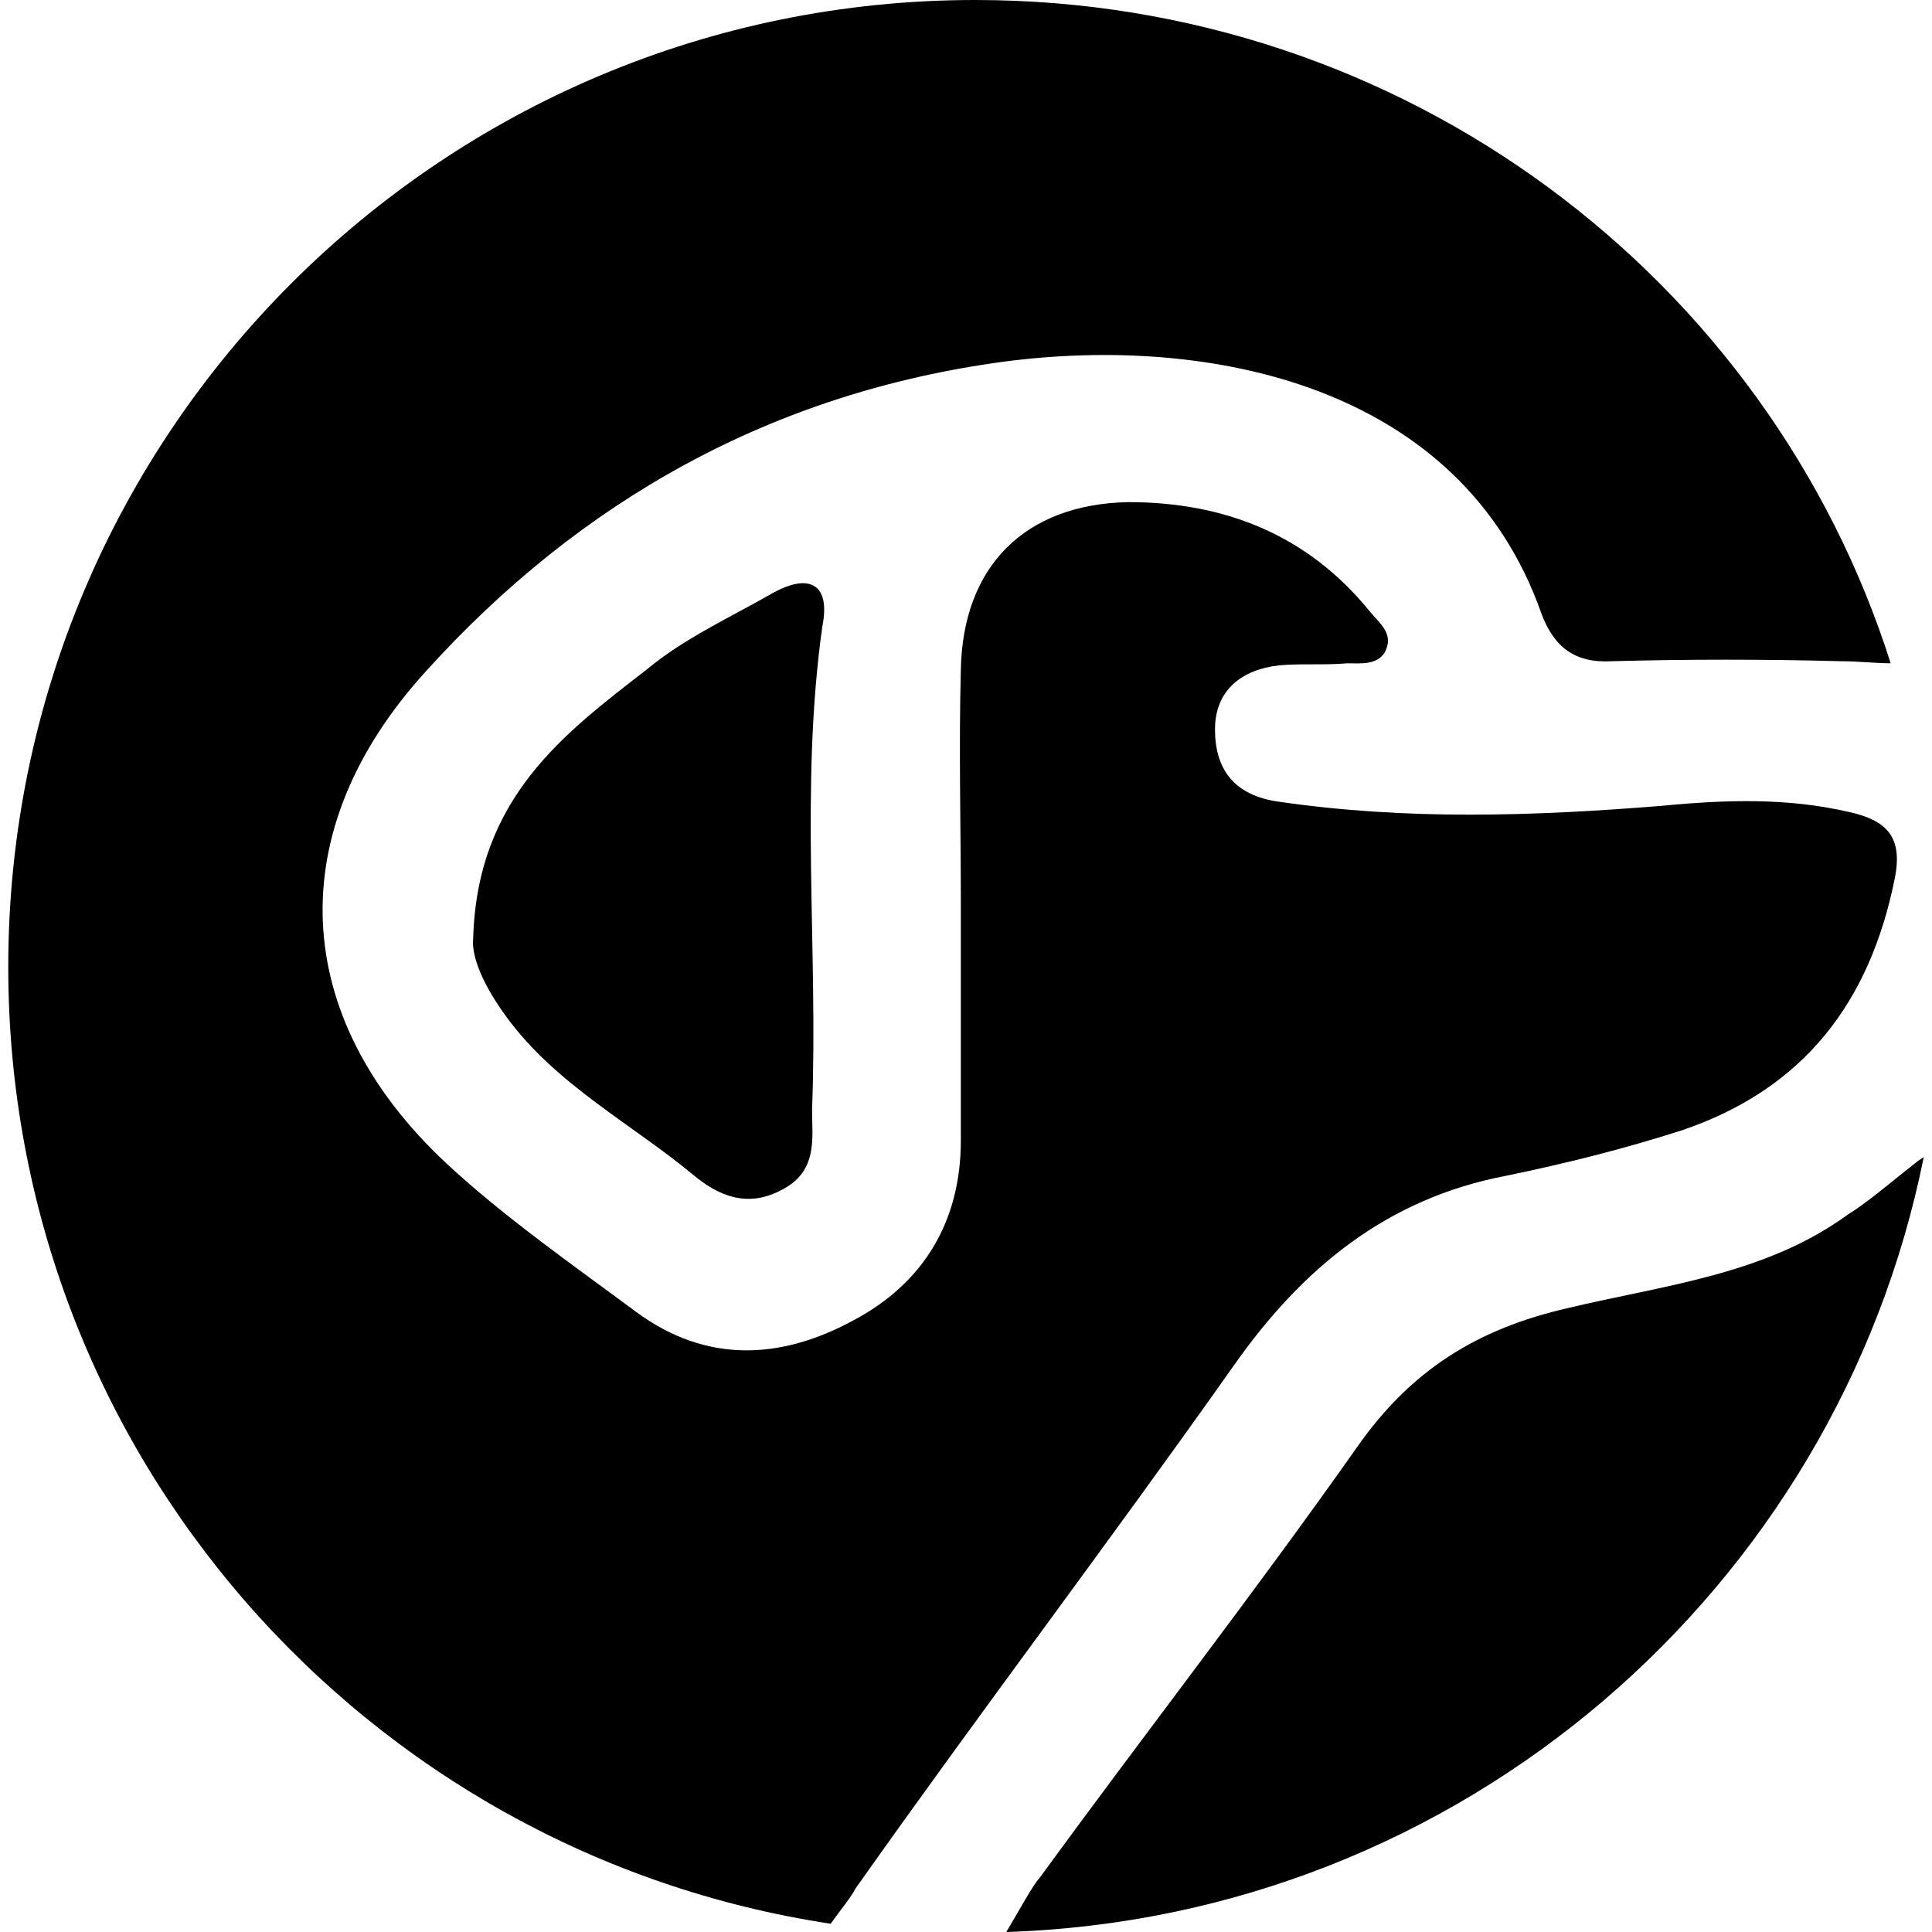 <?xml version="1.0" encoding="utf-8"?>
<!-- Generator: Adobe Illustrator 24.0.1, SVG Export Plug-In . SVG Version: 6.00 Build 0)  -->
<svg version="1.1" id="Layer_1" xmlns="http://www.w3.org/2000/svg" xmlns:xlink="http://www.w3.org/1999/xlink" x="0px" y="0px"
	 viewBox="0 0 93.5 93.5" style="enable-background:new 0 0 93.5 93.5;" xml:space="preserve">
<title>prodcat-occhi</title>
<g>
	<path d="M37.4,28.7c-2.1,1.2-4.3,2.2-6.1,3.7c-4,3.1-8.2,6.2-8.4,13c-0.1,0.9,0.5,2.3,1.6,3.8c2.4,3.3,6.1,5.2,9.1,7.7
		c1.1,0.9,2.5,1.6,4.2,0.7c1.8-0.9,1.5-2.5,1.5-3.9c0.3-7.8-0.6-15.6,0.5-23.4C40.2,28.3,39.2,27.7,37.4,28.7z"/>
	<path d="M41.4,91.4c6-8.5,12.3-16.8,18.3-25.3c3.3-4.7,7.4-8.1,13.2-9.2c2.9-0.6,5.7-1.3,8.5-2.2c5.9-2,9.1-6.2,10.3-12.2
		c0.4-2-0.4-2.8-2.2-3.2c-3-0.7-6-0.6-9.1-0.3c-6.2,0.5-12.3,0.7-18.5-0.2c-2.2-0.3-3.1-1.6-3.1-3.5c0-1.9,1.3-2.9,3.1-3.1
		c1.1-0.1,2.2,0,3.3-0.1c0.6,0,1.4,0.1,1.8-0.5c0.5-0.9-0.2-1.4-0.7-2c-3-3.7-7-5.3-11.7-5.3c-5,0.1-8,3.1-8.1,8.1
		c-0.1,3.8,0,7.6,0,11.4c0,0,0,0,0,0c0,3.8,0,7.6,0,11.4c0,3.9-1.8,6.9-5.2,8.7c-3.5,1.9-7.1,2.1-10.5-0.4c-3.1-2.3-6.4-4.6-9.2-7.2
		c-7.6-7.1-8-16.1-1-23.8c7.5-8.3,16.8-13.5,28-15c9.9-1.3,22.1,1.1,26,12.2c0.6,1.6,1.6,2.4,3.4,2.3c3.7-0.1,7.4-0.1,11.1,0
		c0.8,0,1.7,0.1,2.4,0.1C85.6,13.5,68,0,47.2,0C21.4,0,0.4,20.9,0.4,46.8c0,23.5,17.3,42.9,39.8,46.3C40.7,92.4,41.2,91.8,41.4,91.4
		z"/>
	<path d="M92.8,56.2c-1.4,1.1-2.3,1.9-3.4,2.6c-4,2.9-8.9,3.4-13.5,4.5c-4.4,1-7.6,3-10.2,6.7c-5,7.1-10.3,13.9-15.4,20.9
		c-0.3,0.3-1,1.6-1.6,2.6c22-0.7,40.2-16.6,44.4-37.5L92.8,56.2z"/>
</g>
</svg>
